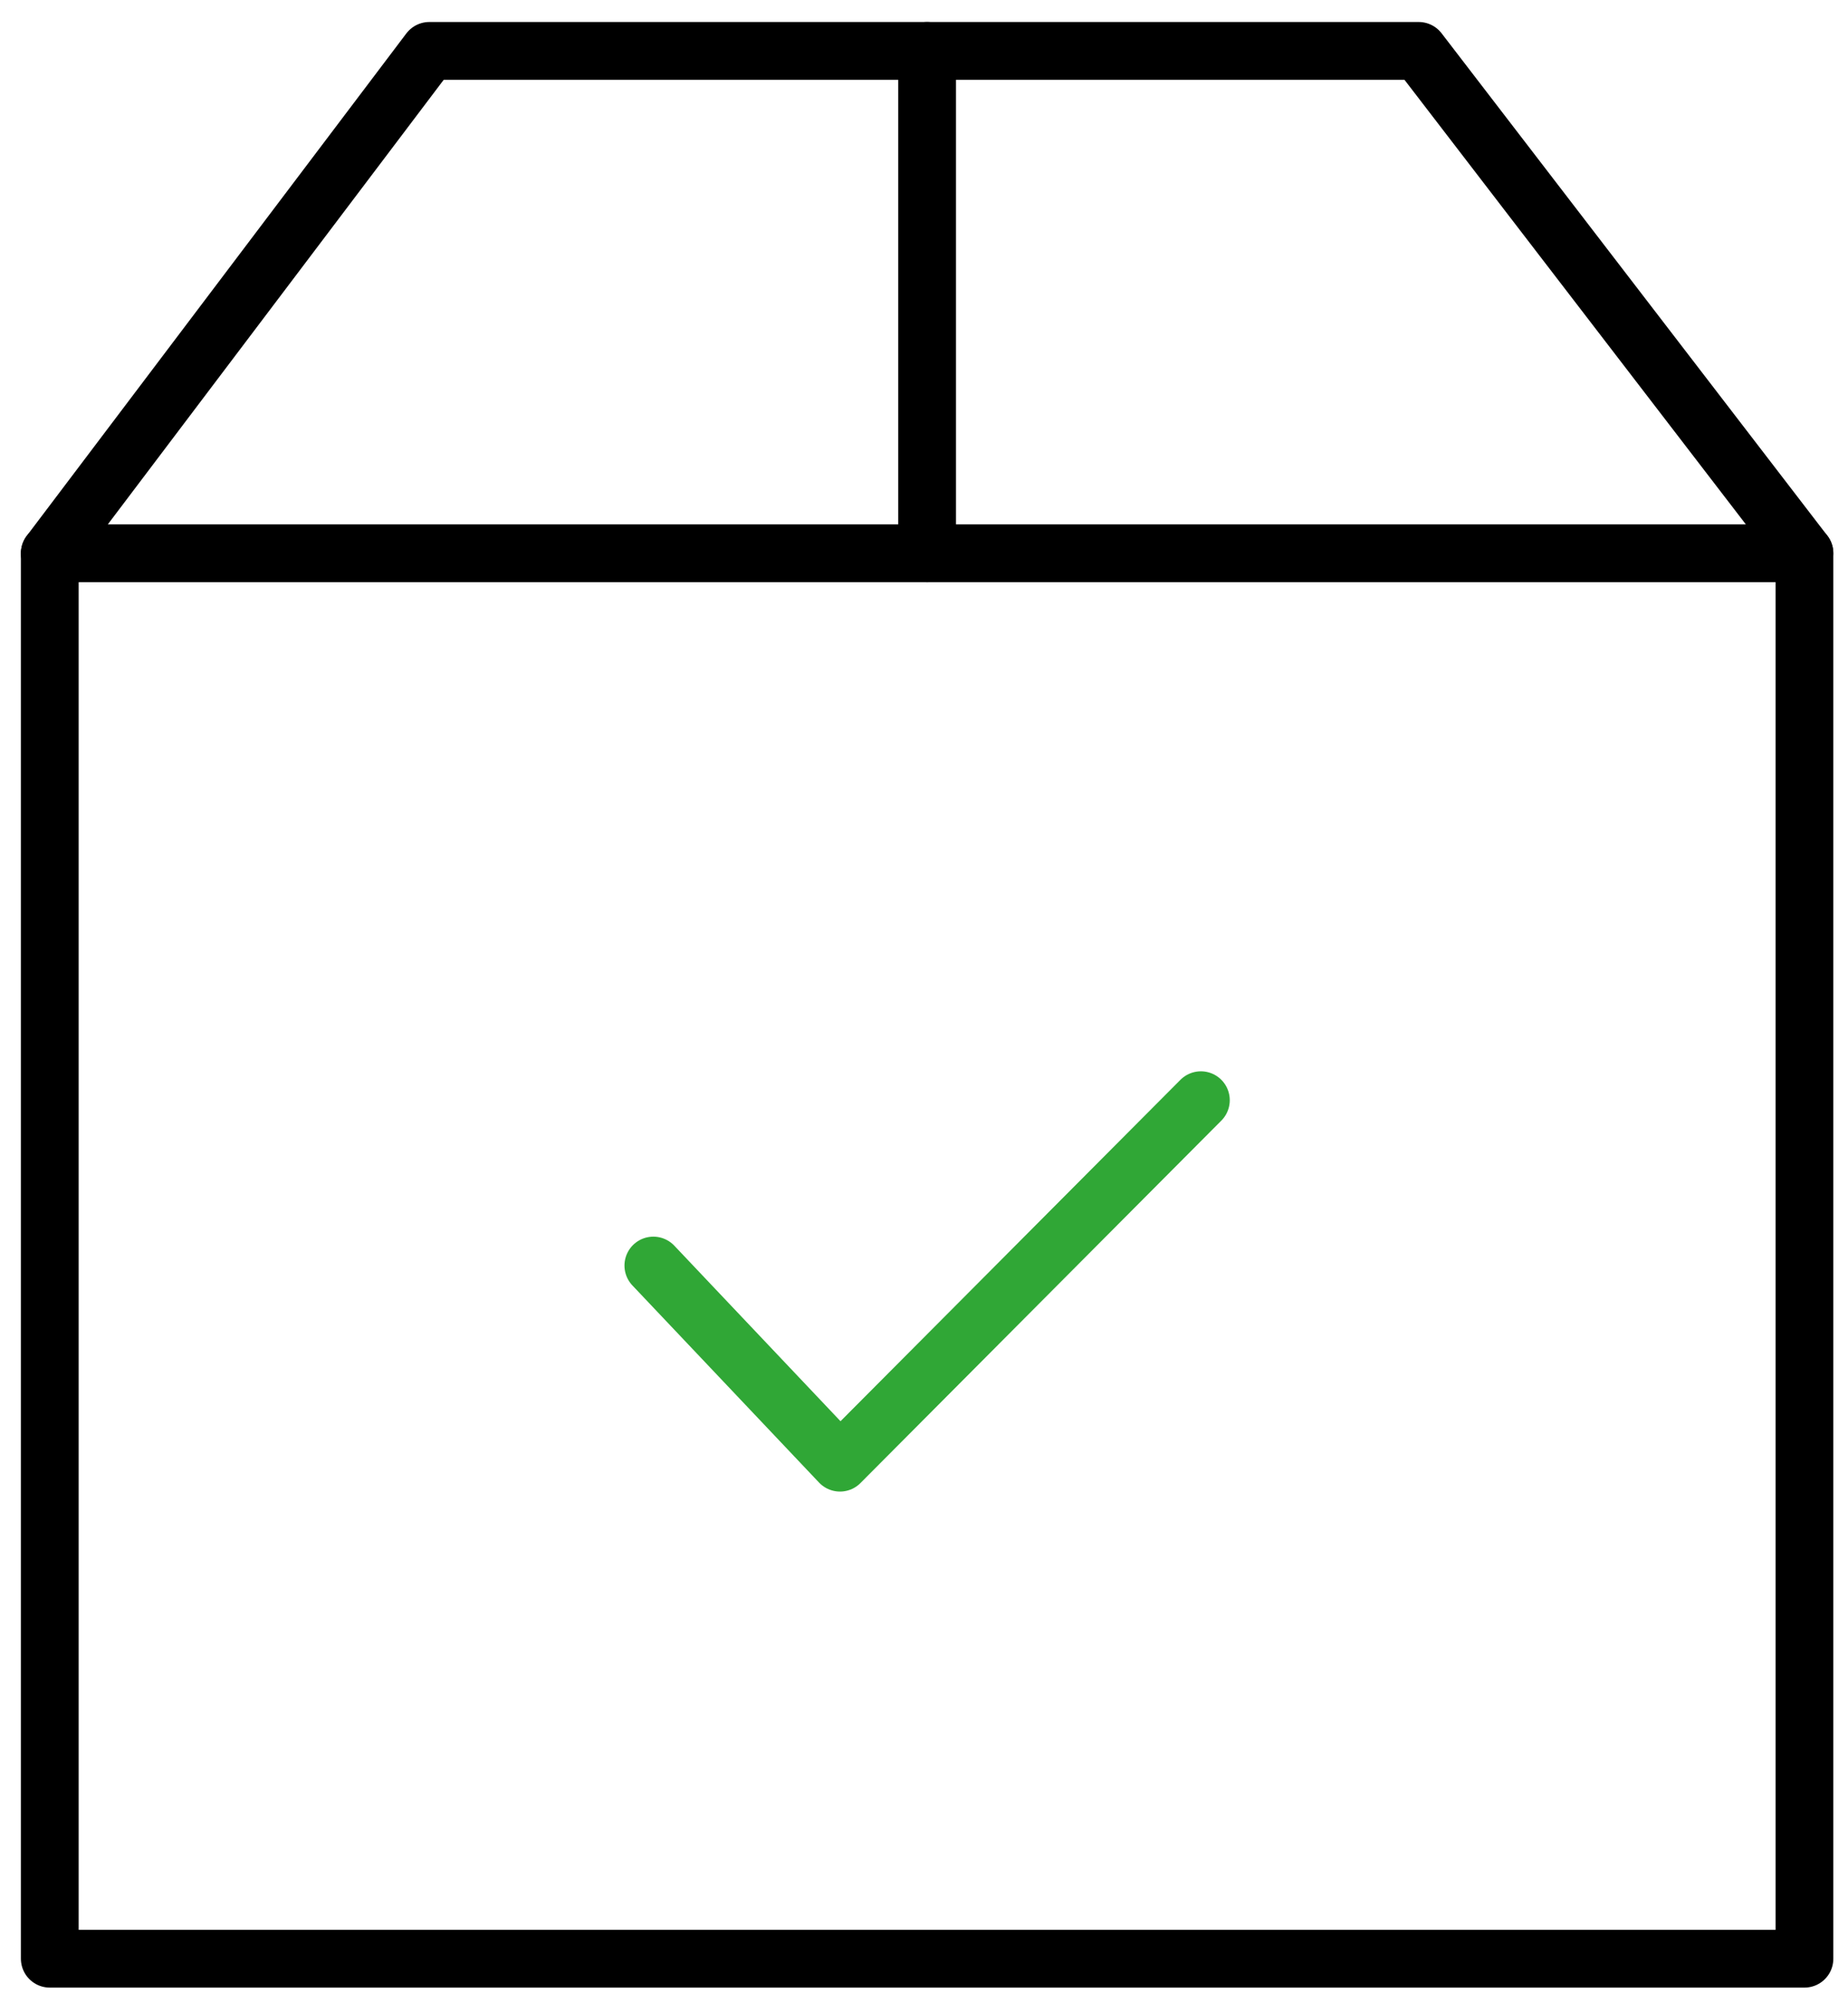 <svg width="48" height="52" viewBox="0 0 48 52" fill="none" xmlns="http://www.w3.org/2000/svg">
<path d="M46.869 14.362H1.293V50.844H46.869V14.362Z" stroke="black" stroke-width="1.5" stroke-miterlimit="10" stroke-linecap="round" stroke-linejoin="round"/>
<path d="M46.869 14.362H1.293L11.152 1.321H36.849L46.869 14.362Z" stroke="black" stroke-width="1.5" stroke-miterlimit="10" stroke-linecap="round" stroke-linejoin="round"/>
<path d="M24.081 1.321V14.362" stroke="black" stroke-width="1.5" stroke-miterlimit="10" stroke-linecap="round" stroke-linejoin="round"/>
<path d="M16.97 32.851L21.818 37.968L31.192 28.559" stroke="#30A736" stroke-width="1.5" stroke-miterlimit="10" stroke-linecap="round" stroke-linejoin="round"/>
</svg>
